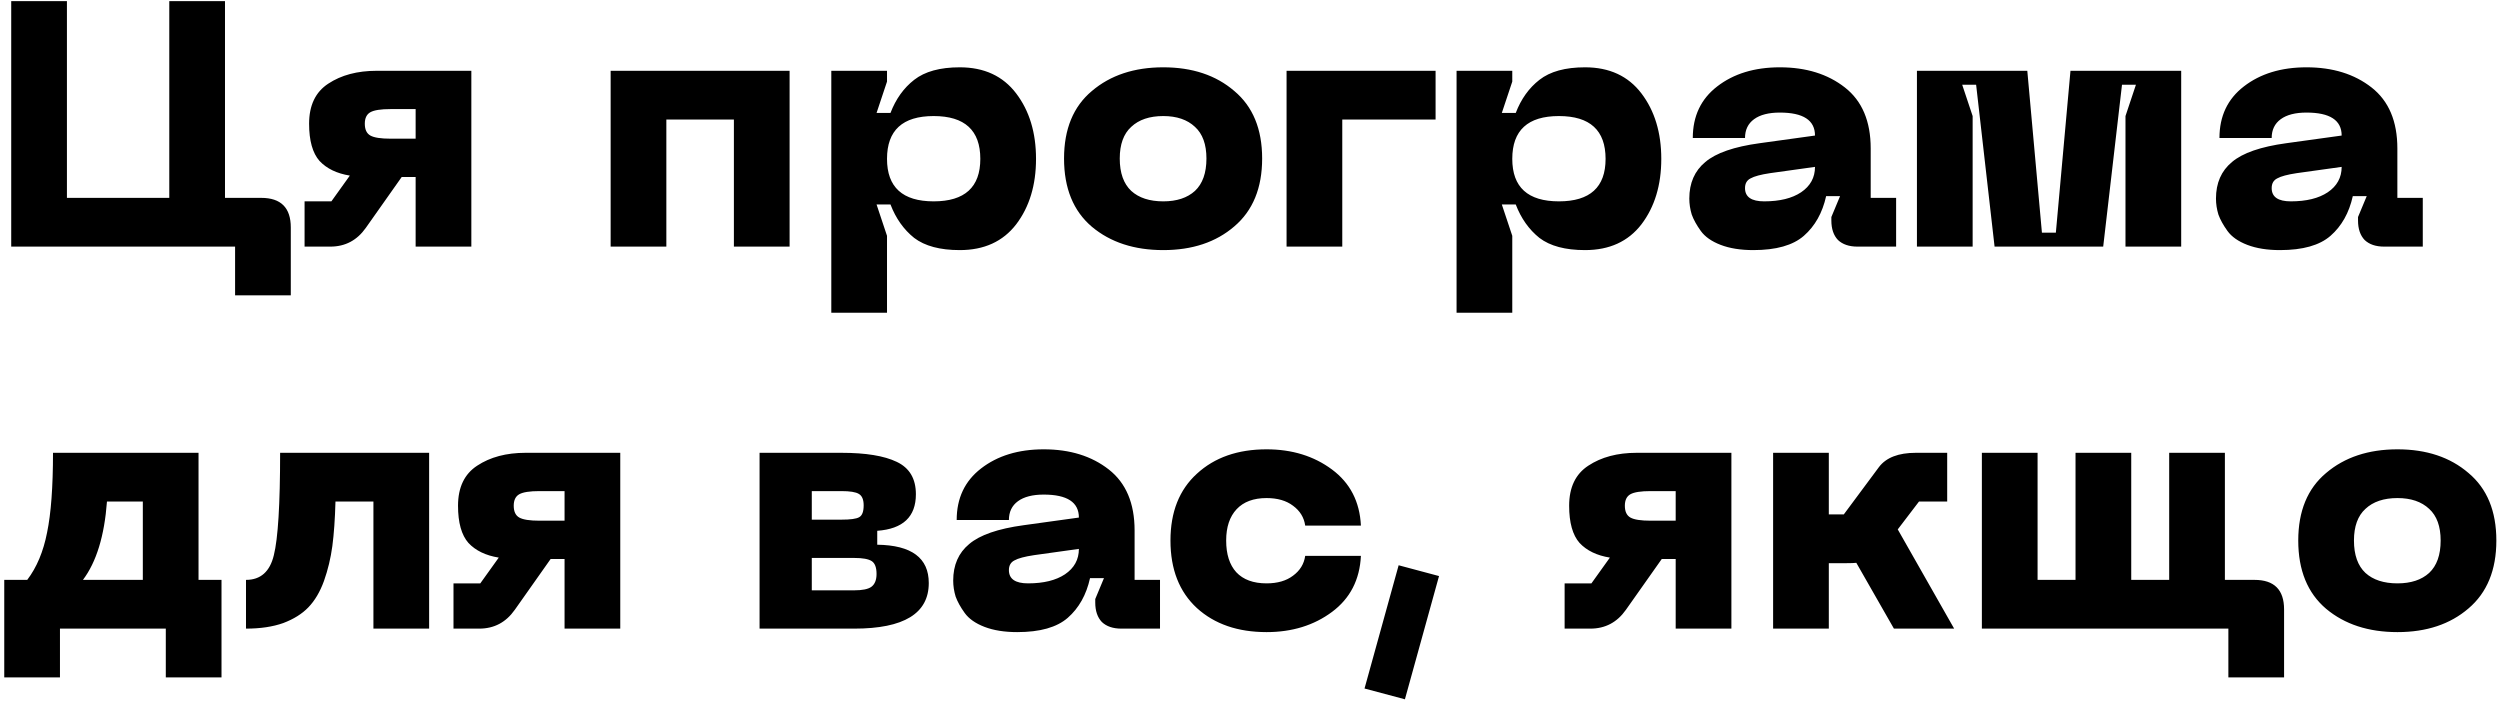 <?xml version="1.0" encoding="UTF-8"?> <svg xmlns="http://www.w3.org/2000/svg" width="517" height="145" viewBox="0 0 517 145" fill="none"> <path d="M54.016 40.92C58.096 40.92 60.136 42.96 60.136 47.04V61.08H48.616V51H2.32V0.24H13.84V40.92H35.008V0.24H46.528V40.92H54.016ZM97.474 14.64V51H85.954V36.6H83.074L75.658 47.112C73.834 49.704 71.386 51 68.314 51H62.986V41.64H68.53L72.346 36.312C69.658 35.88 67.57 34.872 66.082 33.288C64.642 31.656 63.922 29.088 63.922 25.584C63.922 21.792 65.242 19.032 67.882 17.304C70.57 15.528 73.906 14.64 77.89 14.64H97.474ZM85.954 28.68V22.56H80.77C78.754 22.56 77.362 22.776 76.594 23.208C75.826 23.64 75.442 24.432 75.442 25.584C75.442 26.784 75.826 27.6 76.594 28.032C77.362 28.464 78.754 28.68 80.77 28.68H85.954ZM163.289 14.64V51H151.769V24.72H137.801V51H126.281V14.64H163.289ZM171.914 14.64H183.434V16.872L181.274 23.352H184.154C185.258 20.472 186.89 18.192 189.05 16.512C191.258 14.784 194.402 13.92 198.482 13.92C203.522 13.92 207.41 15.72 210.146 19.32C212.882 22.92 214.25 27.432 214.25 32.856C214.25 38.28 212.882 42.792 210.146 46.392C207.41 49.944 203.522 51.72 198.482 51.72C194.402 51.72 191.258 50.88 189.05 49.2C186.89 47.472 185.258 45.168 184.154 42.288H181.274L183.434 48.768V64.68H171.914V14.64ZM183.434 32.856C183.434 38.712 186.65 41.64 193.082 41.64C199.514 41.64 202.73 38.712 202.73 32.856C202.73 26.952 199.514 24 193.082 24C186.65 24 183.434 26.952 183.434 32.856ZM220.044 32.784C220.044 26.688 221.964 22.032 225.804 18.816C229.644 15.552 234.564 13.92 240.564 13.92C246.564 13.92 251.46 15.552 255.252 18.816C259.092 22.032 261.012 26.688 261.012 32.784C261.012 38.88 259.092 43.56 255.252 46.824C251.46 50.088 246.564 51.72 240.564 51.72C234.564 51.72 229.644 50.112 225.804 46.896C221.964 43.632 220.044 38.928 220.044 32.784ZM231.564 32.784C231.564 35.76 232.356 37.992 233.94 39.48C235.524 40.92 237.732 41.64 240.564 41.64C243.348 41.64 245.532 40.92 247.116 39.48C248.7 37.992 249.492 35.76 249.492 32.784C249.492 29.856 248.7 27.672 247.116 26.232C245.532 24.744 243.348 24 240.564 24C237.732 24 235.524 24.744 233.94 26.232C232.356 27.672 231.564 29.856 231.564 32.784ZM266.062 51V14.64H296.878V24.72H277.582V51H266.062ZM301.218 14.64H312.738V16.872L310.578 23.352H313.458C314.562 20.472 316.194 18.192 318.354 16.512C320.562 14.784 323.706 13.92 327.786 13.92C332.826 13.92 336.714 15.72 339.45 19.32C342.186 22.92 343.554 27.432 343.554 32.856C343.554 38.28 342.186 42.792 339.45 46.392C336.714 49.944 332.826 51.72 327.786 51.72C323.706 51.72 320.562 50.88 318.354 49.2C316.194 47.472 314.562 45.168 313.458 42.288H310.578L312.738 48.768V64.68H301.218V14.64ZM312.738 32.856C312.738 38.712 315.954 41.64 322.386 41.64C328.818 41.64 332.034 38.712 332.034 32.856C332.034 26.952 328.818 24 322.386 24C315.954 24 312.738 26.952 312.738 32.856ZM349.349 41.064C349.349 37.848 350.453 35.328 352.661 33.504C354.869 31.632 358.613 30.336 363.893 29.616L375.341 28.032C375.341 24.864 372.917 23.28 368.069 23.28C365.765 23.28 363.989 23.736 362.741 24.648C361.493 25.56 360.869 26.856 360.869 28.536H350.069C350.069 24.024 351.749 20.472 355.109 17.88C358.517 15.24 362.837 13.92 368.069 13.92C373.493 13.92 377.981 15.312 381.533 18.096C385.085 20.88 386.861 25.08 386.861 30.696V40.92H392.117V51H384.125C382.397 51 381.053 50.544 380.093 49.632C379.181 48.672 378.725 47.328 378.725 45.6V44.88L380.525 40.56H377.645C376.877 44.016 375.341 46.752 373.037 48.768C370.781 50.736 367.301 51.72 362.597 51.72C359.957 51.72 357.701 51.36 355.829 50.64C353.957 49.92 352.589 48.96 351.725 47.76C350.861 46.56 350.237 45.432 349.853 44.376C349.517 43.272 349.349 42.168 349.349 41.064ZM360.869 38.904C360.869 40.728 362.189 41.64 364.829 41.64C368.045 41.64 370.589 41.016 372.461 39.768C374.381 38.472 375.341 36.72 375.341 34.512L366.053 35.808C364.133 36.096 362.789 36.456 362.021 36.888C361.253 37.272 360.869 37.944 360.869 38.904ZM396.422 51V14.64H419.246L422.27 48.12H425.15L428.174 14.64H451.07V51H439.55V24L441.71 17.52H438.83L434.942 51H412.478L408.662 17.52H405.782L407.942 24V51H396.422ZM458.263 41.064C458.263 37.848 459.367 35.328 461.575 33.504C463.783 31.632 467.527 30.336 472.807 29.616L484.255 28.032C484.255 24.864 481.831 23.28 476.983 23.28C474.679 23.28 472.903 23.736 471.655 24.648C470.407 25.56 469.783 26.856 469.783 28.536H458.983C458.983 24.024 460.663 20.472 464.023 17.88C467.431 15.24 471.751 13.92 476.983 13.92C482.407 13.92 486.895 15.312 490.447 18.096C493.999 20.88 495.775 25.08 495.775 30.696V40.92H501.031V51H493.039C491.311 51 489.967 50.544 489.007 49.632C488.095 48.672 487.639 47.328 487.639 45.6V44.88L489.439 40.56H486.559C485.791 44.016 484.255 46.752 481.951 48.768C479.695 50.736 476.215 51.72 471.511 51.72C468.871 51.72 466.615 51.36 464.743 50.64C462.871 49.92 461.503 48.96 460.639 47.76C459.775 46.56 459.151 45.432 458.767 44.376C458.431 43.272 458.263 42.168 458.263 41.064ZM469.783 38.904C469.783 40.728 471.103 41.64 473.743 41.64C476.959 41.64 479.503 41.016 481.375 39.768C483.295 38.472 484.255 36.72 484.255 34.512L474.967 35.808C473.047 36.096 471.703 36.456 470.935 36.888C470.167 37.272 469.783 37.944 469.783 38.904ZM41.056 119.92H45.808V140.08H34.288V130H12.4V140.08H0.88V119.92H5.632C7.6 117.328 8.968 114.064 9.736 110.128C10.552 106.192 10.96 100.696 10.96 93.64H41.056V119.92ZM17.152 119.92H29.536V103.72H22.12C21.592 110.824 19.936 116.224 17.152 119.92ZM88.744 93.64V130H77.224V103.72H69.376C69.28 107.32 69.064 110.392 68.728 112.936C68.392 115.432 67.816 117.832 67 120.136C66.184 122.392 65.104 124.216 63.76 125.608C62.464 126.952 60.736 128.032 58.576 128.848C56.416 129.616 53.848 130 50.872 130V119.92C53.896 119.92 55.816 118.216 56.632 114.808C57.496 111.352 57.928 104.296 57.928 93.64H88.744ZM128.271 93.64V130H116.751V115.6H113.871L106.455 126.112C104.631 128.704 102.183 130 99.111 130H93.782V120.64H99.326L103.143 115.312C100.455 114.88 98.367 113.872 96.879 112.288C95.439 110.656 94.719 108.088 94.719 104.584C94.719 100.792 96.038 98.032 98.678 96.304C101.367 94.528 104.703 93.64 108.687 93.64H128.271ZM116.751 107.68V101.56H111.566C109.551 101.56 108.159 101.776 107.391 102.208C106.623 102.64 106.239 103.432 106.239 104.584C106.239 105.784 106.623 106.6 107.391 107.032C108.159 107.464 109.551 107.68 111.566 107.68H116.751ZM157.078 130V93.64H173.998C179.038 93.64 182.854 94.264 185.446 95.512C188.086 96.76 189.406 98.992 189.406 102.208C189.406 106.864 186.742 109.384 181.414 109.768V112.648C188.518 112.744 192.07 115.384 192.07 120.568C192.07 126.856 186.934 130 176.662 130H157.078ZM167.878 107.464H173.998C175.87 107.464 177.094 107.296 177.67 106.96C178.294 106.624 178.606 105.808 178.606 104.512C178.606 103.312 178.27 102.52 177.598 102.136C176.974 101.752 175.774 101.56 173.998 101.56H167.878V107.464ZM167.878 122.08H176.662C178.342 122.08 179.518 121.84 180.19 121.36C180.91 120.832 181.27 119.944 181.27 118.696C181.27 117.352 180.934 116.464 180.262 116.032C179.59 115.6 178.39 115.384 176.662 115.384H167.878V122.08ZM197.122 120.064C197.122 116.848 198.226 114.328 200.434 112.504C202.642 110.632 206.386 109.336 211.666 108.616L223.114 107.032C223.114 103.864 220.69 102.28 215.842 102.28C213.538 102.28 211.762 102.736 210.514 103.648C209.266 104.56 208.642 105.856 208.642 107.536H197.842C197.842 103.024 199.522 99.472 202.882 96.88C206.29 94.24 210.61 92.92 215.842 92.92C221.266 92.92 225.754 94.312 229.306 97.096C232.858 99.88 234.634 104.08 234.634 109.696V119.92H239.89V130H231.898C230.17 130 228.826 129.544 227.866 128.632C226.954 127.672 226.498 126.328 226.498 124.6V123.88L228.298 119.56H225.418C224.65 123.016 223.114 125.752 220.81 127.768C218.554 129.736 215.074 130.72 210.37 130.72C207.73 130.72 205.474 130.36 203.602 129.64C201.73 128.92 200.362 127.96 199.498 126.76C198.634 125.56 198.01 124.432 197.626 123.376C197.29 122.272 197.122 121.168 197.122 120.064ZM208.642 117.904C208.642 119.728 209.962 120.64 212.602 120.64C215.818 120.64 218.362 120.016 220.234 118.768C222.154 117.472 223.114 115.72 223.114 113.512L213.826 114.808C211.906 115.096 210.562 115.456 209.794 115.888C209.026 116.272 208.642 116.944 208.642 117.904ZM242.052 111.784C242.052 105.88 243.876 101.272 247.524 97.96C251.172 94.6 255.972 92.92 261.924 92.92C267.204 92.92 271.716 94.312 275.46 97.096C279.204 99.88 281.196 103.744 281.436 108.688H269.916C269.676 107.008 268.836 105.64 267.396 104.584C266.004 103.528 264.18 103 261.924 103C259.236 103 257.172 103.768 255.732 105.304C254.292 106.84 253.572 109 253.572 111.784C253.572 114.616 254.268 116.8 255.66 118.336C257.1 119.872 259.188 120.64 261.924 120.64C264.18 120.64 266.004 120.112 267.396 119.056C268.836 118 269.676 116.632 269.916 114.952H281.436C281.196 119.896 279.204 123.76 275.46 126.544C271.716 129.328 267.204 130.72 261.924 130.72C255.972 130.72 251.172 129.064 247.524 125.752C243.876 122.392 242.052 117.736 242.052 111.784ZM289.239 116.896L297.591 119.128L290.535 144.616L282.183 142.384L289.239 116.896ZM358.052 93.64V130H346.532V115.6H343.652L336.236 126.112C334.412 128.704 331.964 130 328.892 130H323.564V120.64H329.108L332.924 115.312C330.236 114.88 328.148 113.872 326.66 112.288C325.22 110.656 324.5 108.088 324.5 104.584C324.5 100.792 325.82 98.032 328.46 96.304C331.148 94.528 334.484 93.64 338.468 93.64H358.052ZM346.532 107.68V101.56H341.348C339.332 101.56 337.94 101.776 337.172 102.208C336.404 102.64 336.02 103.432 336.02 104.584C336.02 105.784 336.404 106.6 337.172 107.032C337.94 107.464 339.332 107.68 341.348 107.68H346.532ZM404.119 130H391.663L383.887 116.392C383.455 116.44 382.783 116.464 381.871 116.464H378.199V130H366.679V93.64H378.199V106.384H381.295L388.567 96.592C390.055 94.624 392.599 93.64 396.199 93.64H402.679V103.72H396.847L392.455 109.48L404.119 130ZM466.227 119.92C470.307 119.92 472.347 121.96 472.347 126.04V140.08H460.827V130H409.851V93.64H421.371V119.92H429.219V93.64H440.739V119.92H448.587V93.64H460.107V119.92H466.227ZM475.278 111.784C475.278 105.688 477.198 101.032 481.038 97.816C484.878 94.552 489.798 92.92 495.798 92.92C501.798 92.92 506.694 94.552 510.486 97.816C514.326 101.032 516.246 105.688 516.246 111.784C516.246 117.88 514.326 122.56 510.486 125.824C506.694 129.088 501.798 130.72 495.798 130.72C489.798 130.72 484.878 129.112 481.038 125.896C477.198 122.632 475.278 117.928 475.278 111.784ZM486.798 111.784C486.798 114.76 487.59 116.992 489.174 118.48C490.758 119.92 492.966 120.64 495.798 120.64C498.582 120.64 500.766 119.92 502.35 118.48C503.934 116.992 504.726 114.76 504.726 111.784C504.726 108.856 503.934 106.672 502.35 105.232C500.766 103.744 498.582 103 495.798 103C492.966 103 490.758 103.744 489.174 105.232C487.59 106.672 486.798 108.856 486.798 111.784Z" fill="black"></path> </svg> 